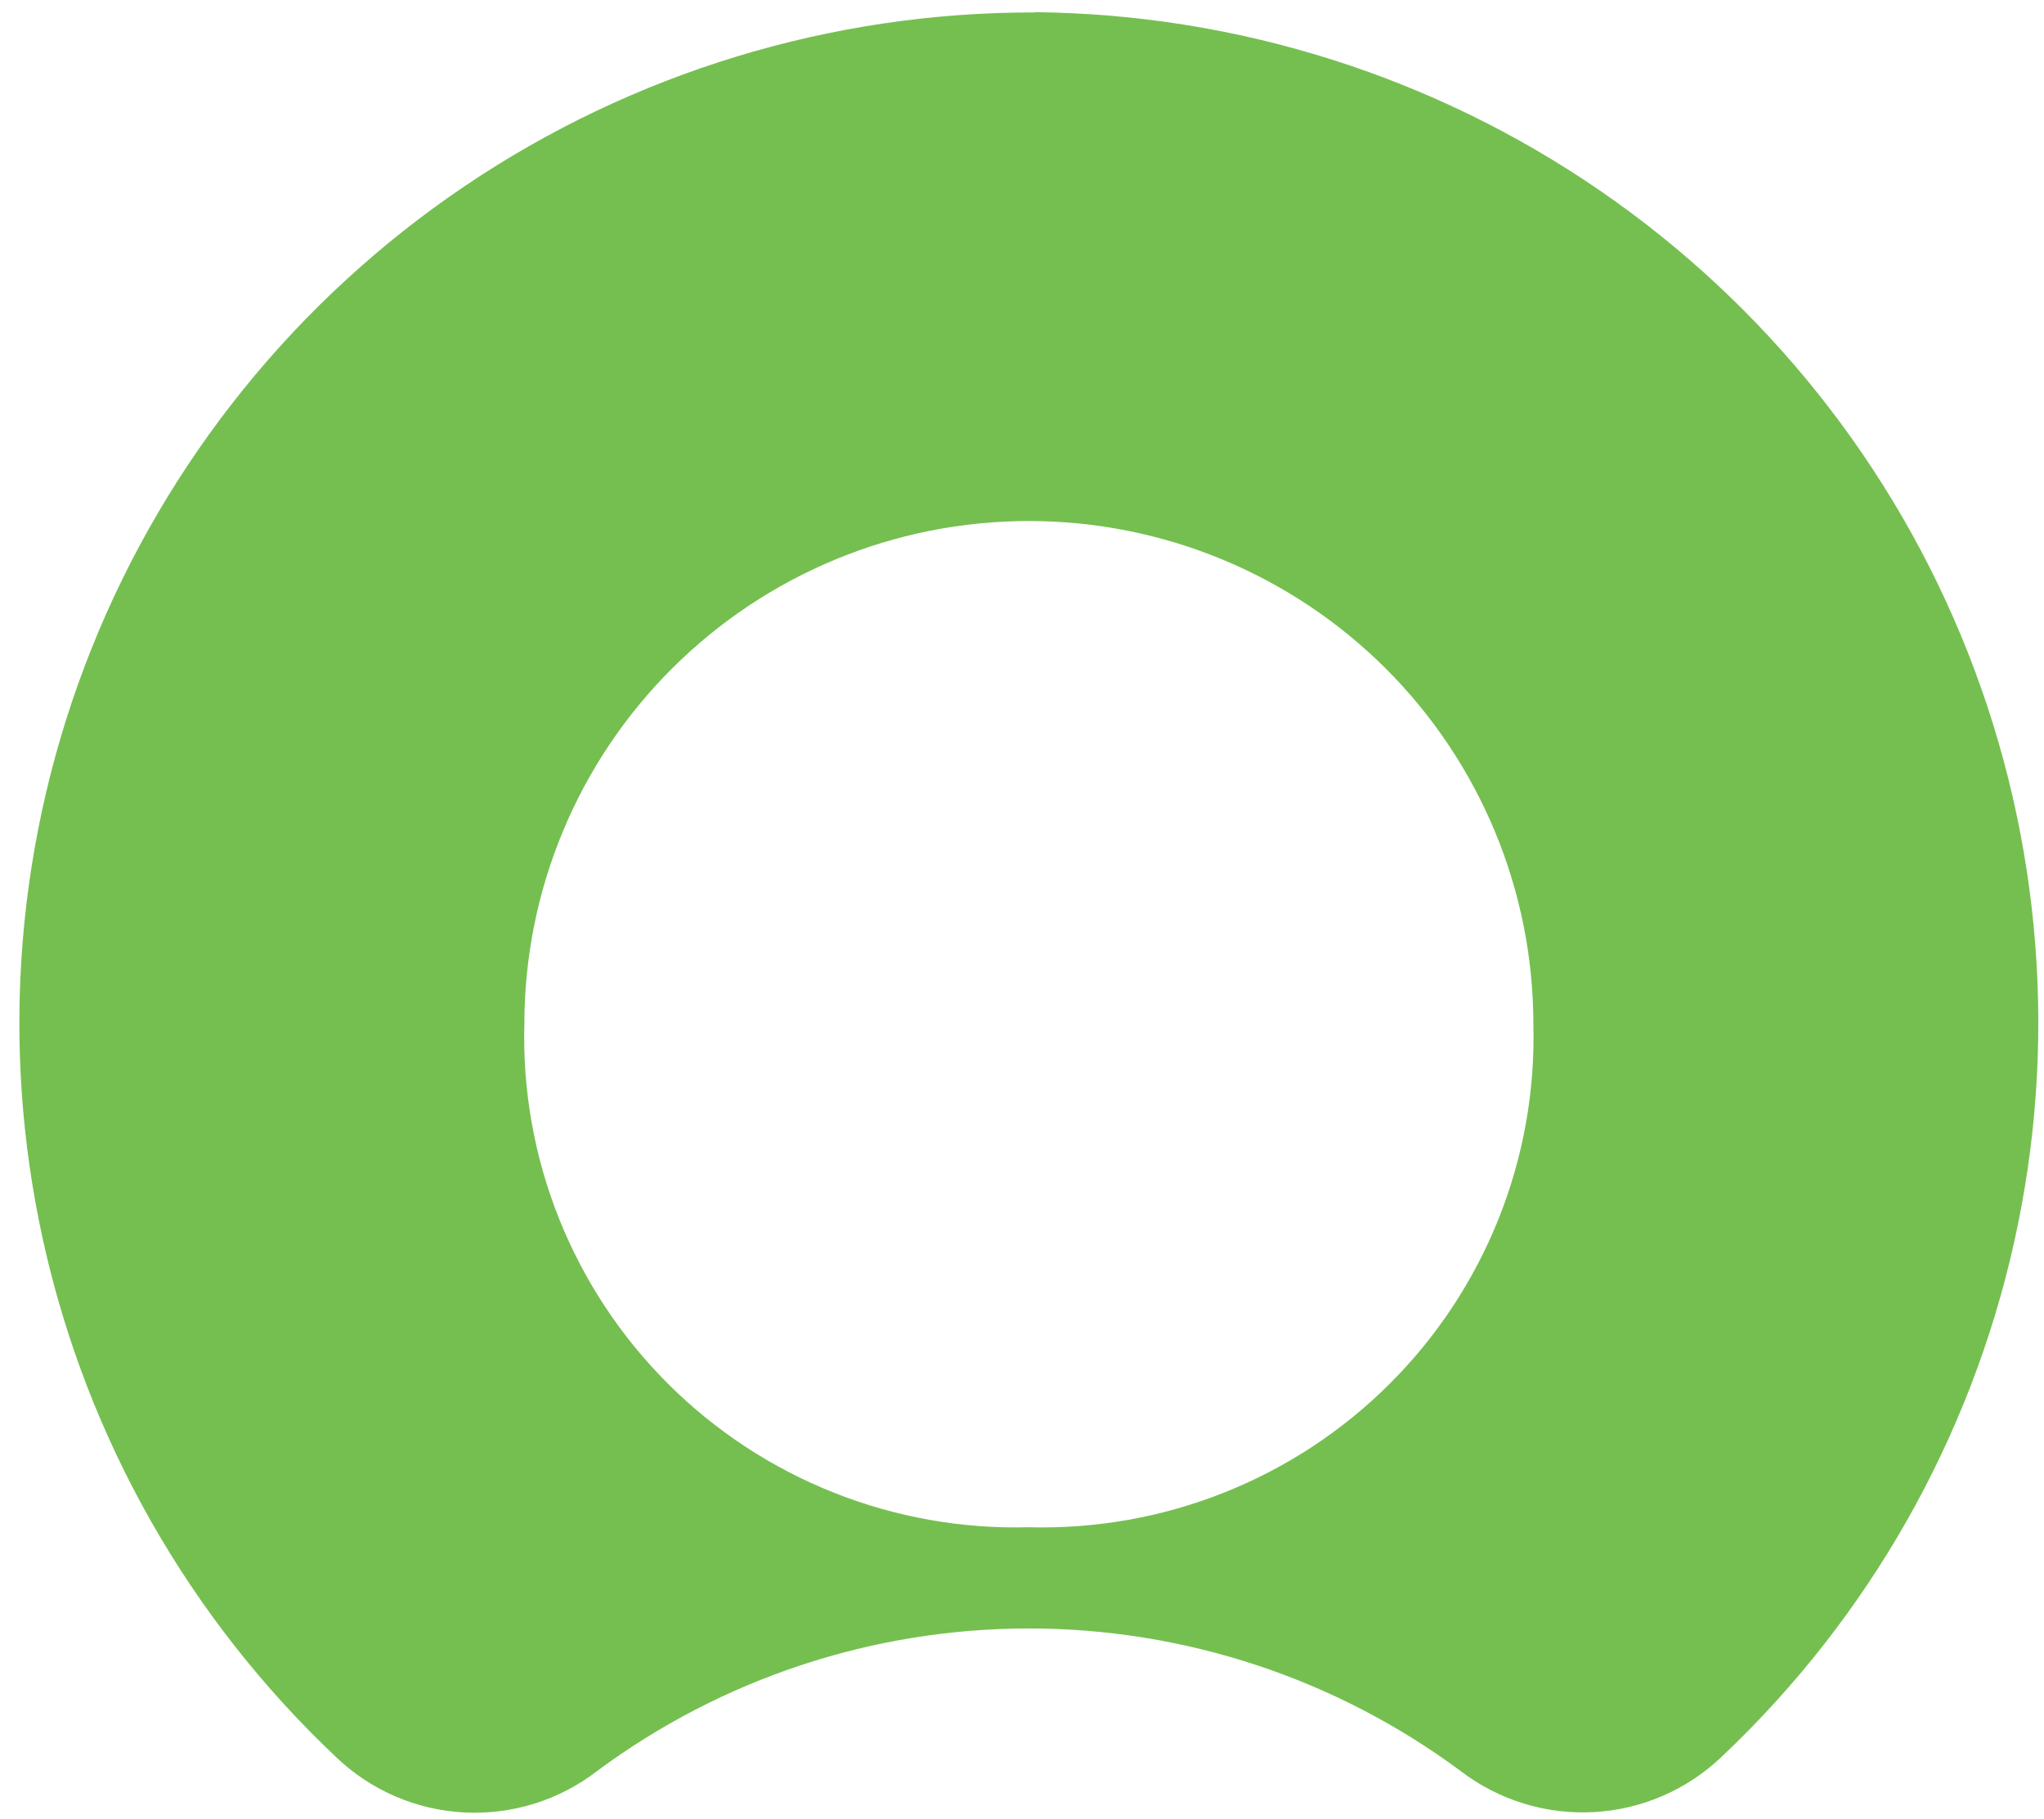 <svg width="91" height="81" viewBox="0 0 91 81" fill="none" xmlns="http://www.w3.org/2000/svg">
<path fill-rule="evenodd" clip-rule="evenodd" d="M46.07 0.554C37.031 0.535 28.195 3.225 20.706 8.276C13.218 13.326 7.424 20.504 4.074 28.879C0.725 37.253 -0.026 46.438 1.921 55.243C3.867 64.048 8.42 72.067 14.99 78.26C16.531 79.724 18.546 80.589 20.671 80.699C22.796 80.809 24.891 80.157 26.575 78.86C32.133 74.734 38.877 72.506 45.806 72.506C52.734 72.506 59.478 74.734 65.036 78.86C66.737 80.159 68.849 80.806 70.988 80.681C73.127 80.557 75.15 79.67 76.688 78.182C83.206 72.012 87.728 64.041 89.675 55.29C91.623 46.54 90.905 37.409 87.616 29.067C84.327 20.726 78.615 13.555 71.213 8.473C63.811 3.39 55.056 0.629 46.07 0.542M45.806 68C42.835 68.08 39.879 67.556 37.118 66.458C34.357 65.361 31.849 63.715 29.747 61.618C27.645 59.523 25.994 57.021 24.893 54.268C23.792 51.514 23.265 48.565 23.345 45.602C23.345 39.66 25.712 33.962 29.924 29.76C34.136 25.558 39.849 23.198 45.806 23.198C51.763 23.198 57.475 25.558 61.688 29.76C65.9 33.962 68.266 39.66 68.266 45.602C68.346 48.565 67.819 51.514 66.718 54.268C65.618 57.021 63.966 59.523 61.864 61.618C59.763 63.715 57.255 65.361 54.494 66.458C51.733 67.556 48.777 68.08 45.806 68Z" fill="#75BF50"/>
</svg>
